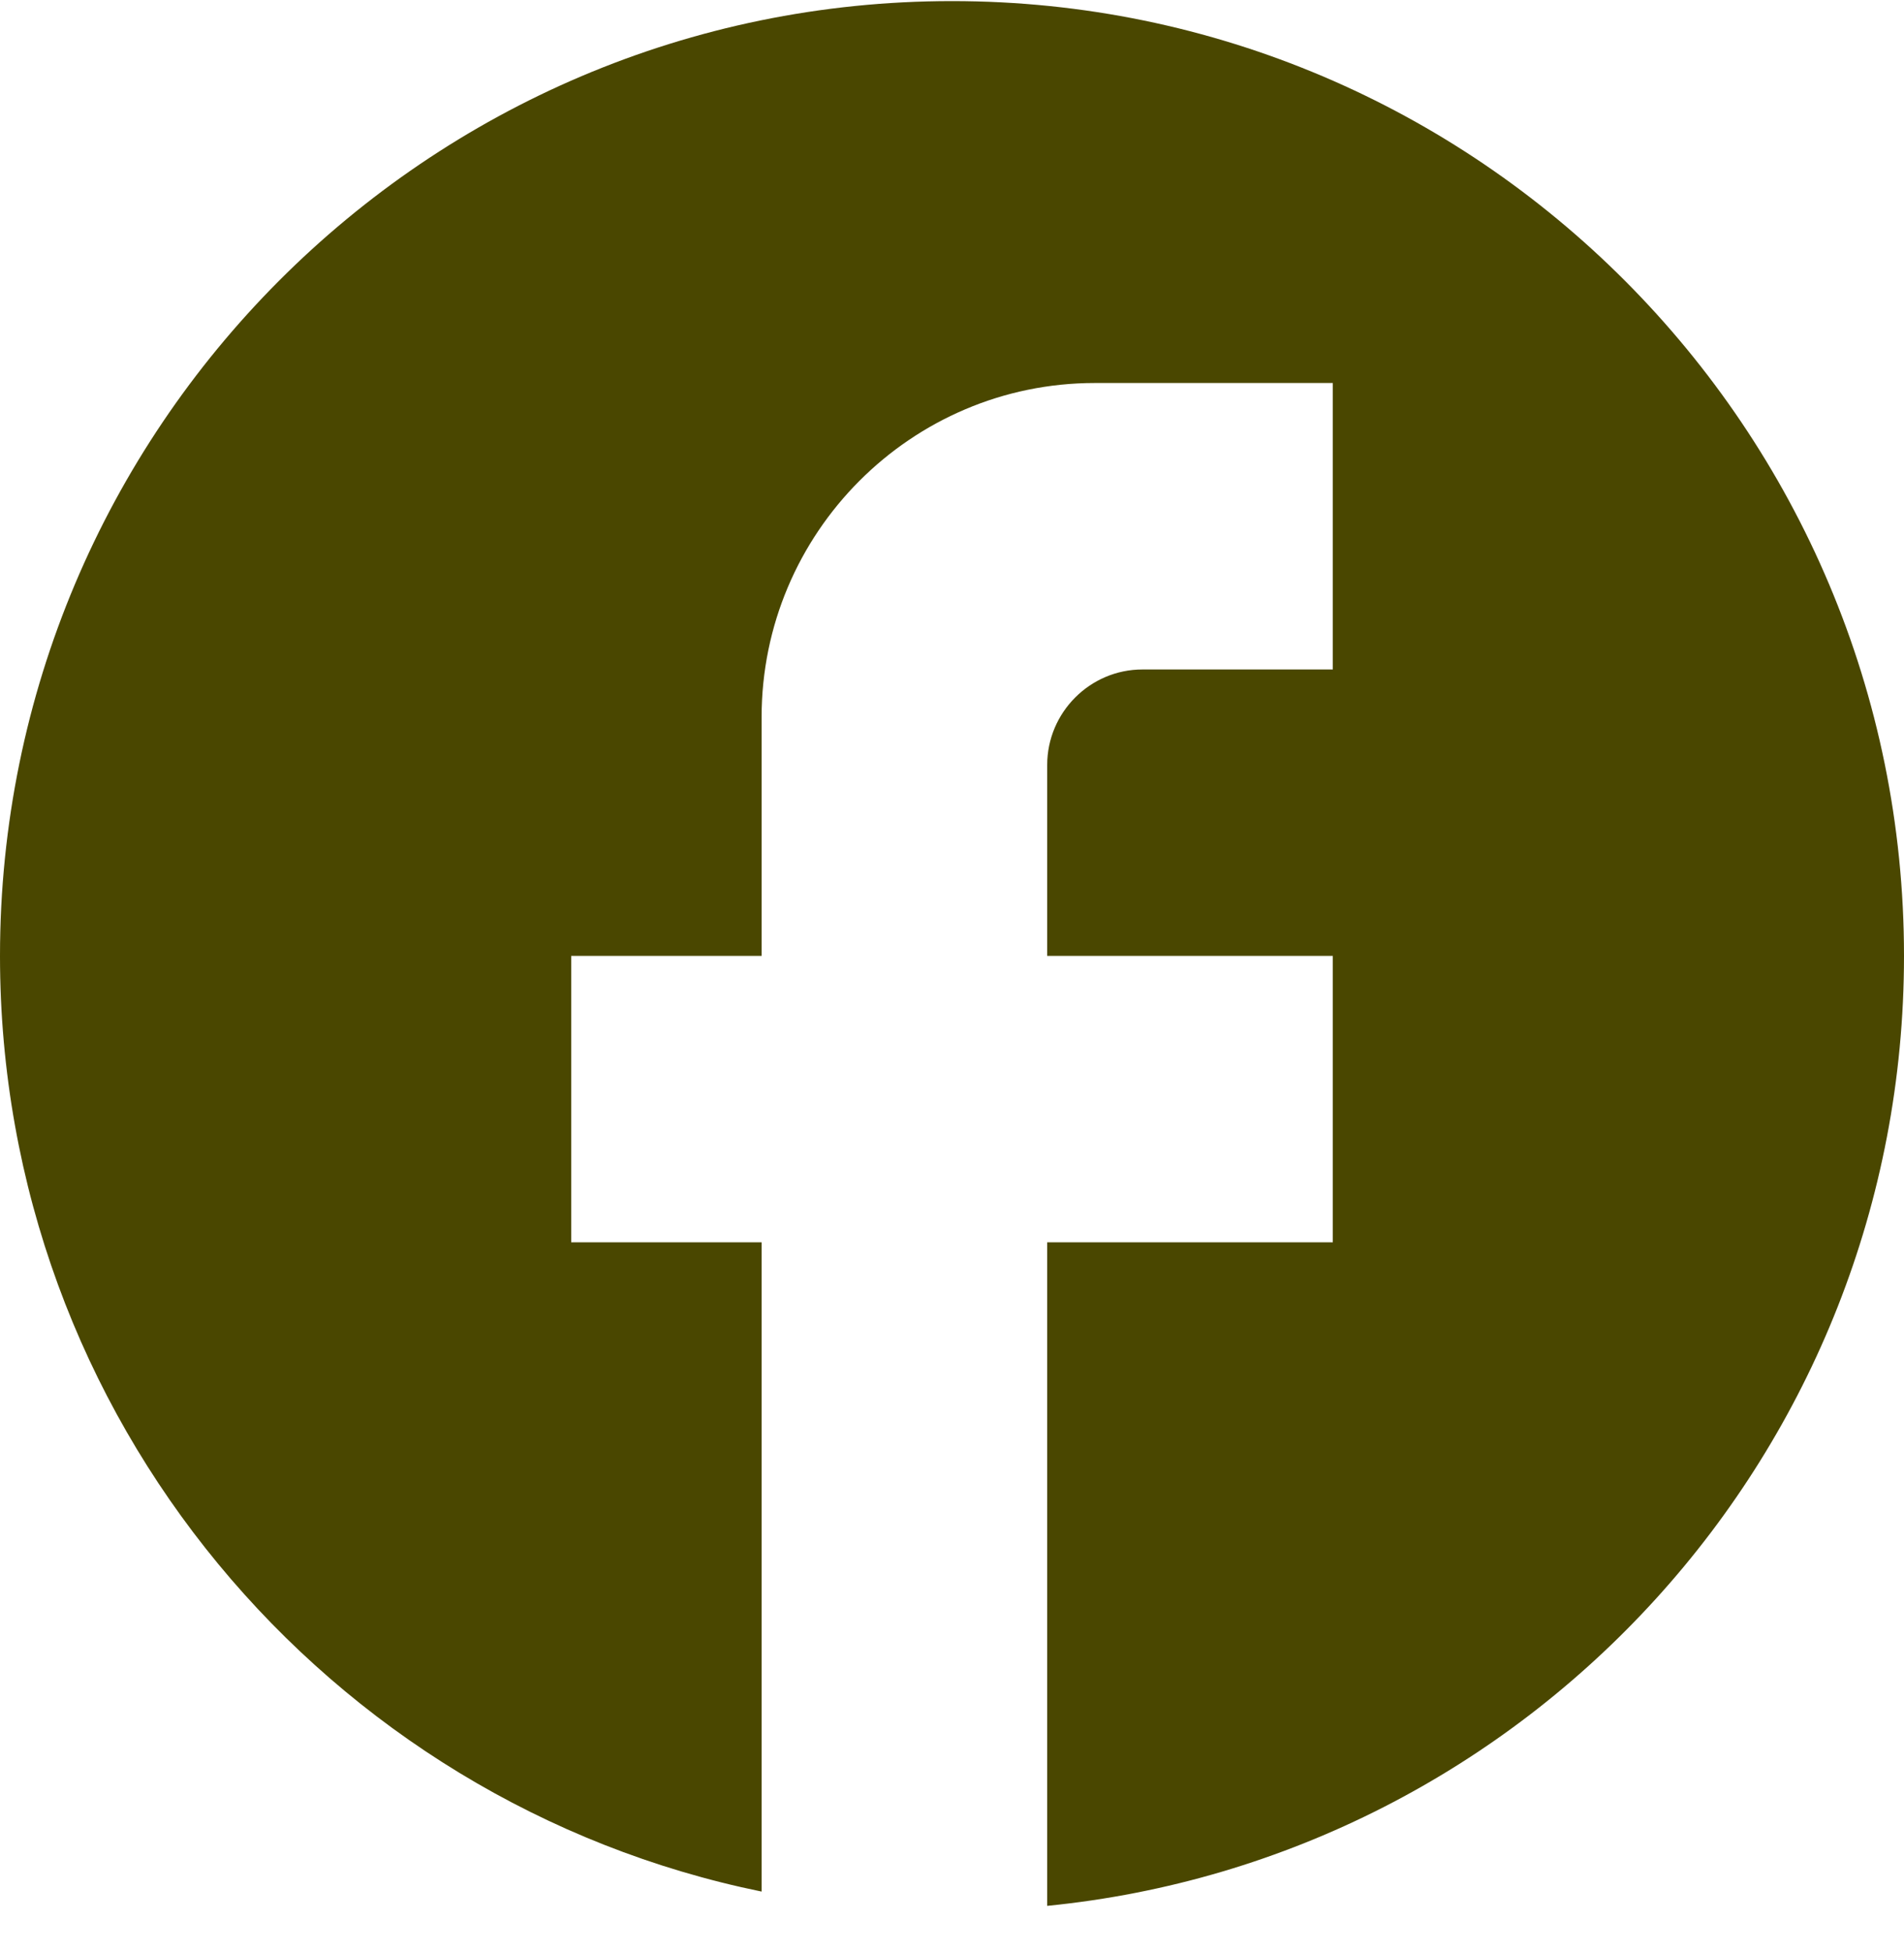<svg width="40" height="41" viewBox="0 0 40 41" fill="none" xmlns="http://www.w3.org/2000/svg">
<path d="M40 20.074C40 9.006 31.04 0.023 20 0.023C8.96 0.023 0 9.006 0 20.074C0 29.778 6.88 37.858 16 39.723V26.089H12V20.074H16V15.061C16 11.191 19.14 8.043 23 8.043H28V14.059H24C22.9 14.059 22 14.961 22 16.064V20.074H28V26.089H22V40.023C32.1 39.021 40 30.48 40 20.074Z" fill="#4A4700"/>
</svg>
